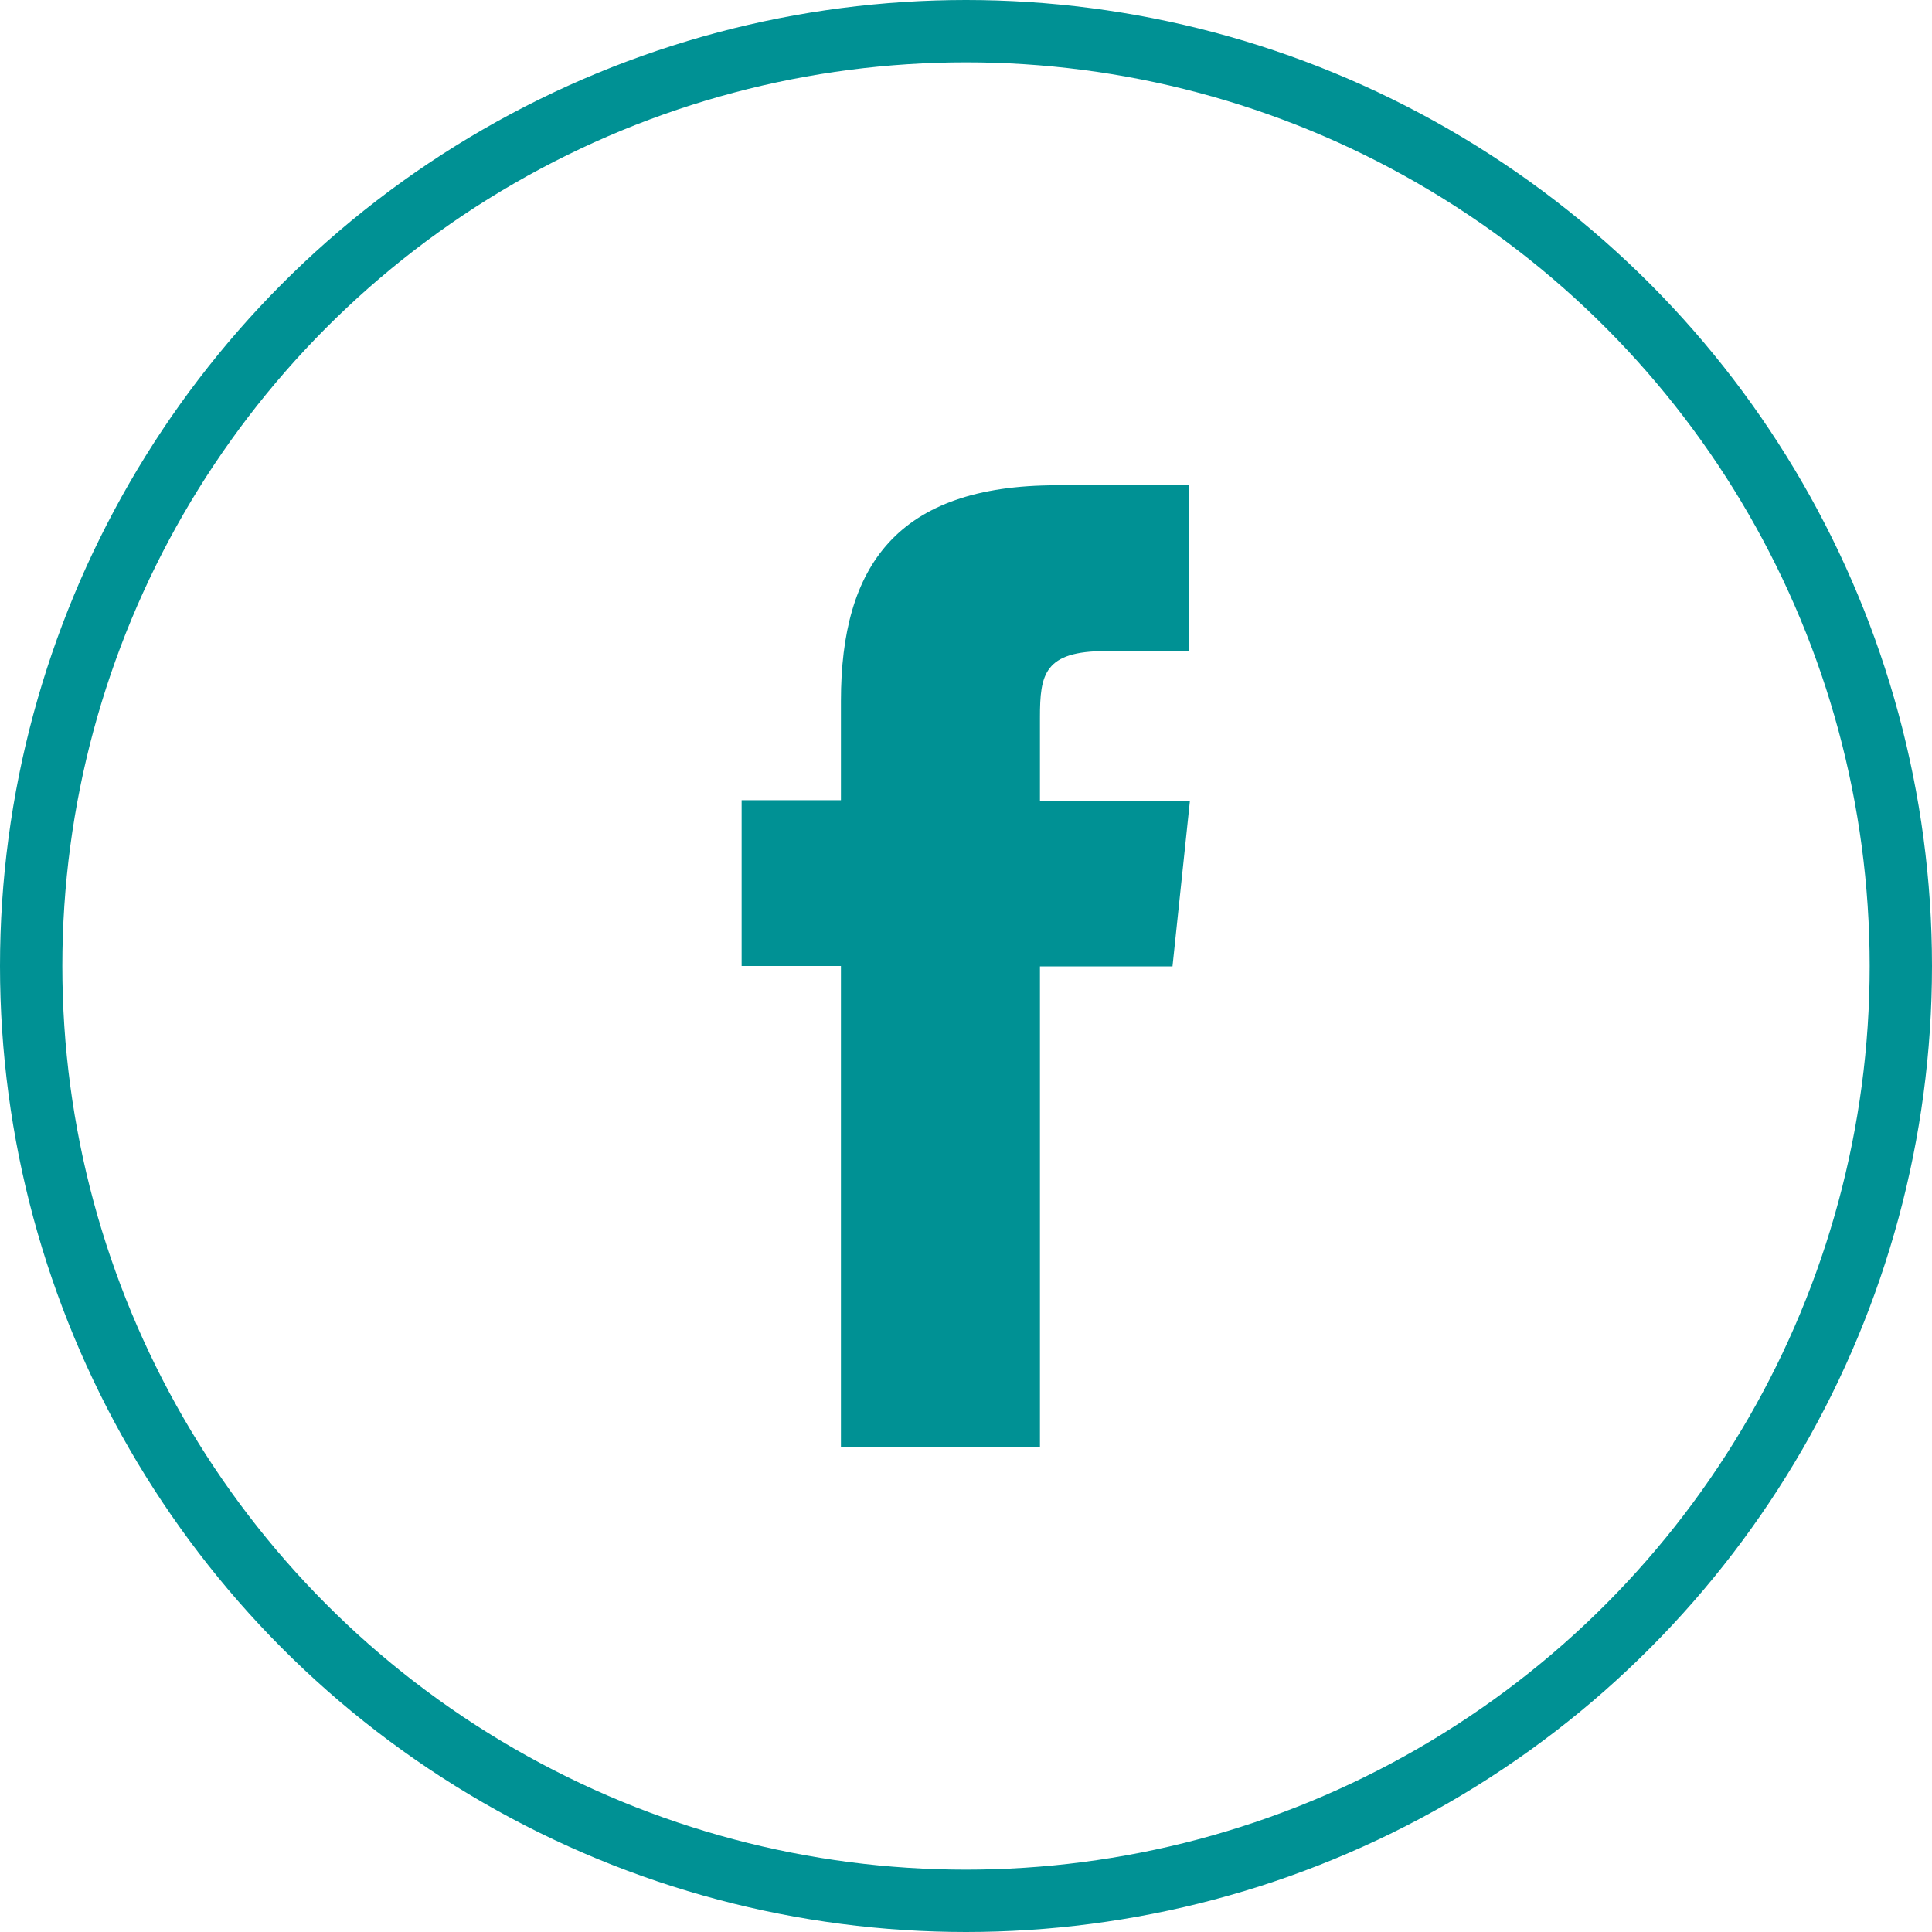 <?xml version="1.0" encoding="UTF-8"?>
<svg id="Layer_1" data-name="Layer 1" xmlns="http://www.w3.org/2000/svg" viewBox="0 0 46.5 46.5">
  <defs>
    <style>
      .cls-1 {
        fill: none;
        stroke: #009194;
        stroke-miterlimit: 10;
        stroke-width: 1.5px;
      }

      .cls-2 {
        fill: #009194;
      }
    </style>
  </defs>
  <circle class="cls-1" cx="23.25" cy="23.25" r="22.5"/>
  <path class="cls-2" d="M25.03,34.82h-4.79v-11.57h-2.39v-3.99h2.39v-2.39c0-3.25,1.35-5.19,5.19-5.19h3.19v3.99h-2c-1.49,0-1.59.56-1.59,1.6v2s3.61,0,3.61,0l-.42,3.99h-3.19v11.57Z"/>
</svg>